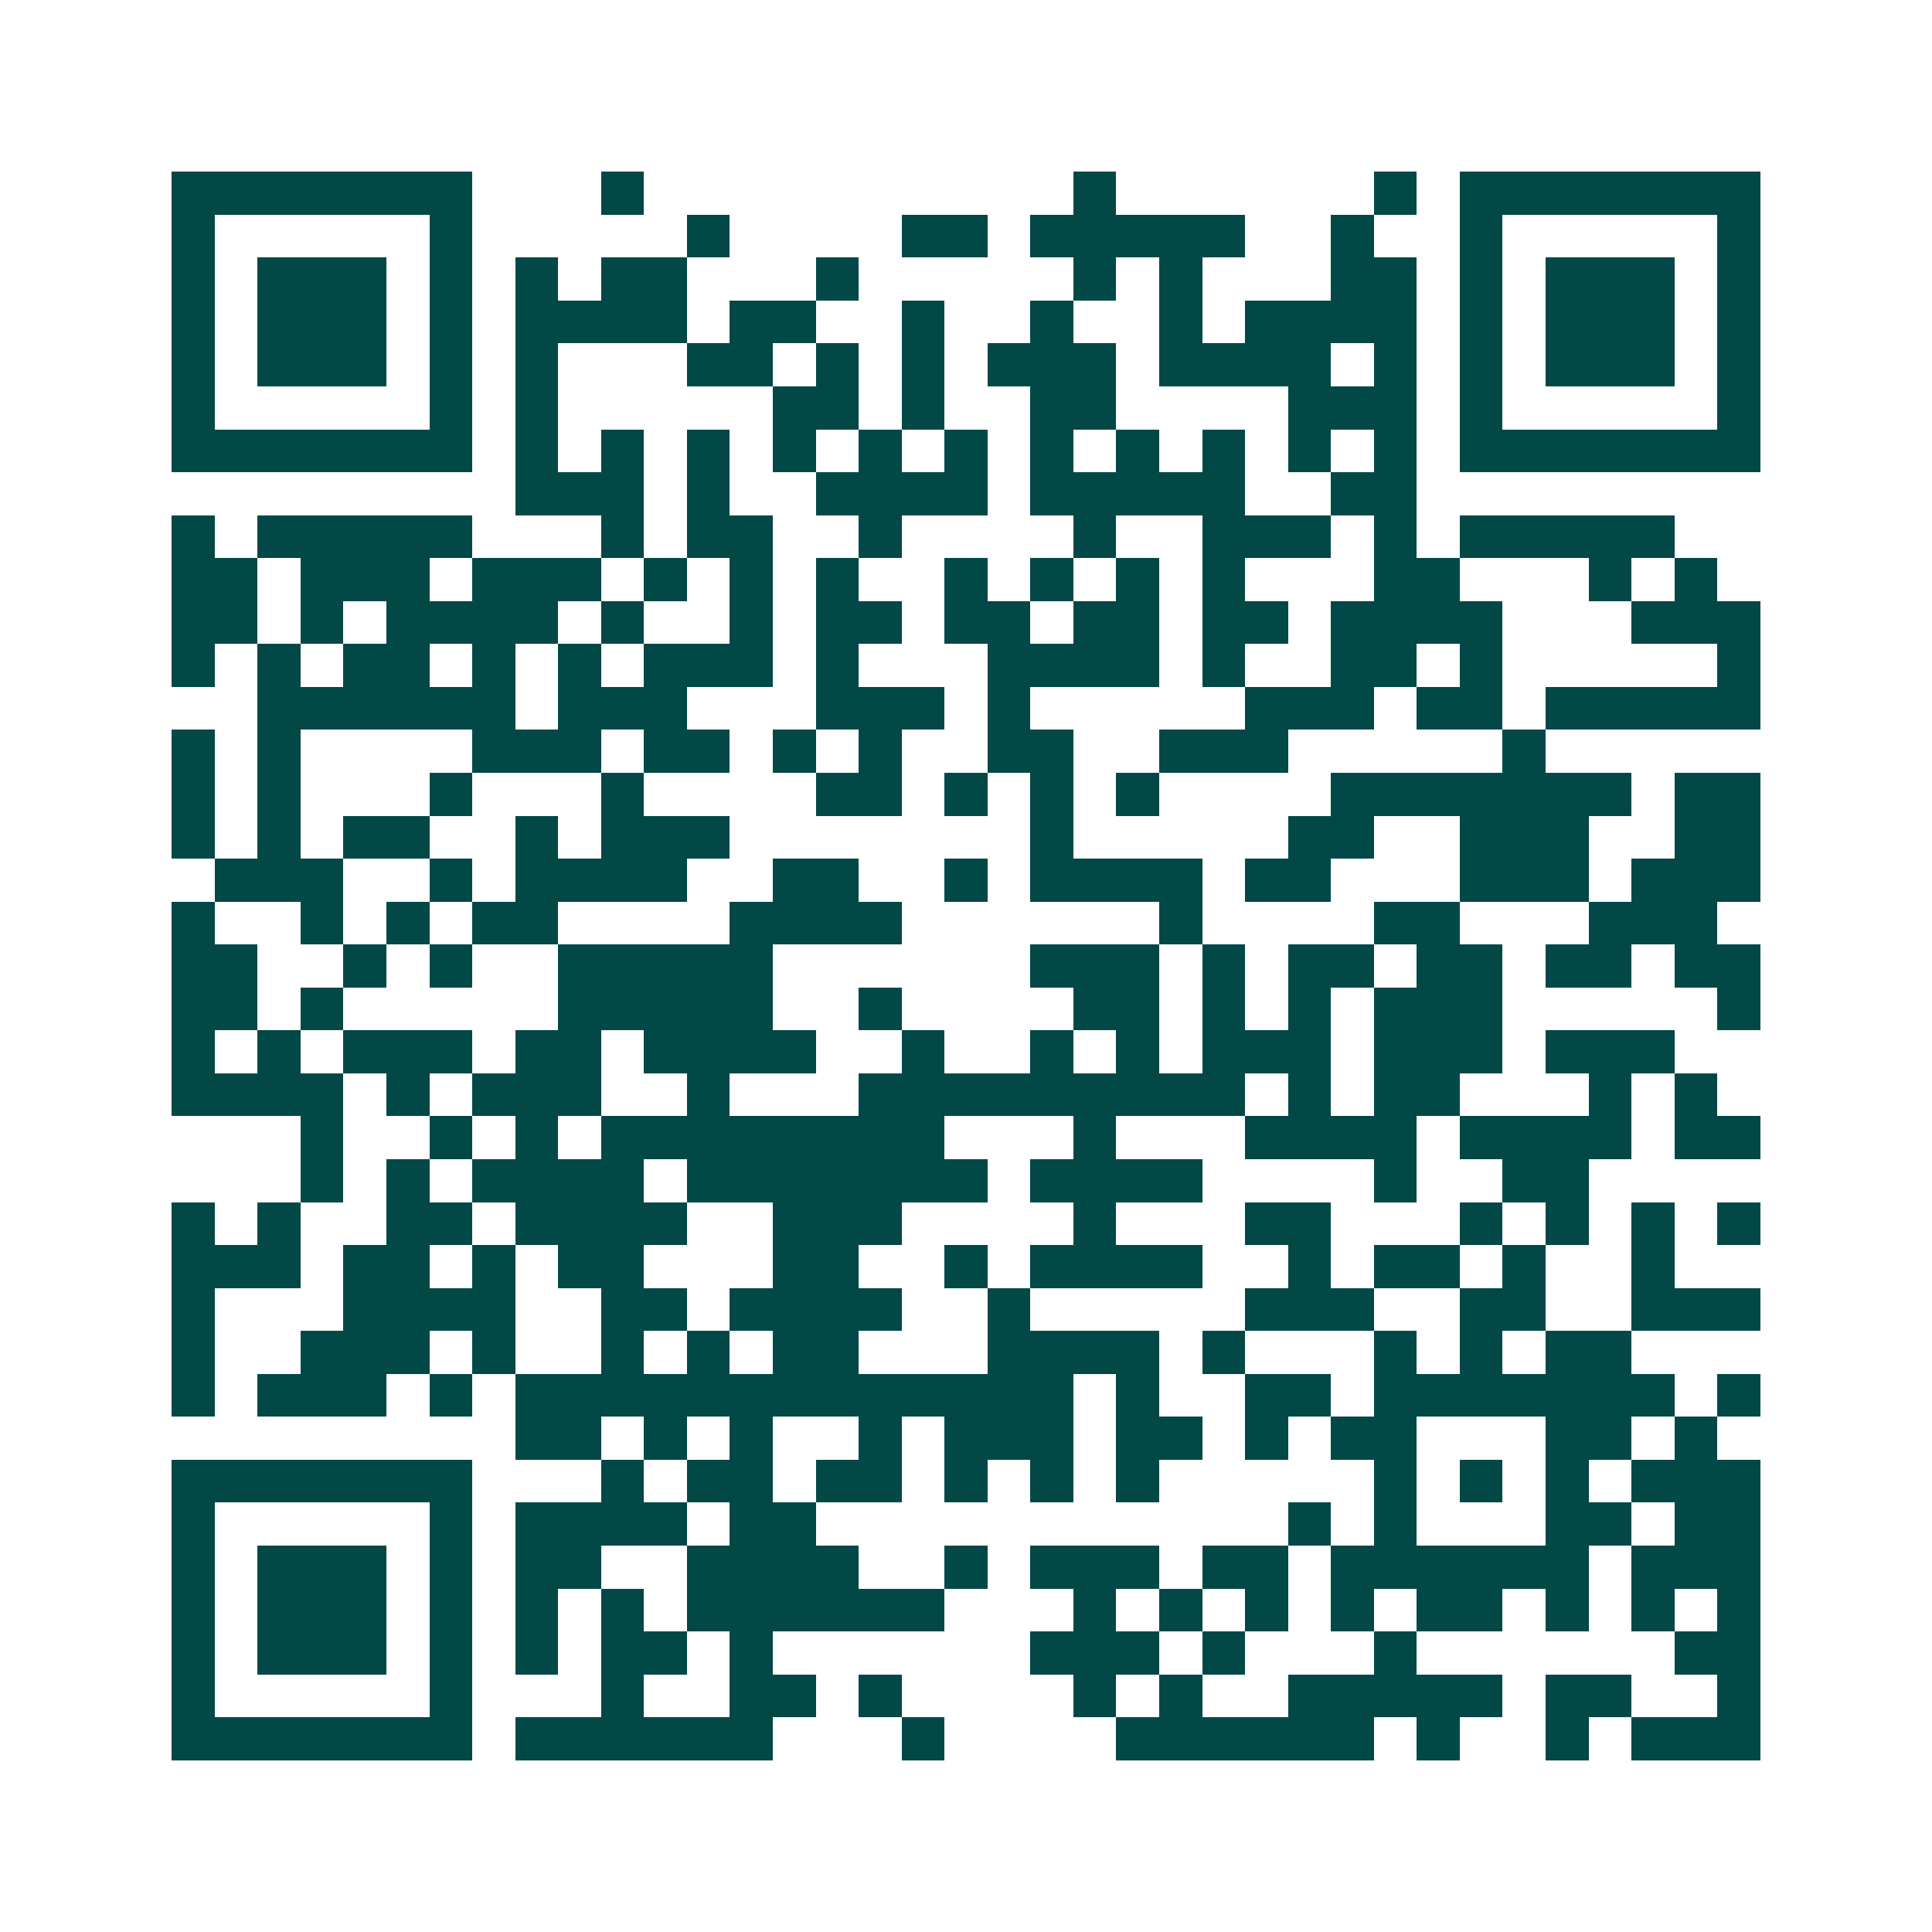 <svg xmlns="http://www.w3.org/2000/svg" width="200" height="200" viewBox="0 0 45 45" shape-rendering="crispEdges"><path fill="#ffffff" d="M0 0h45v45H0z"/><path stroke="#014847" d="M4 4.5h7m3 0h1m10 0h1m6 0h1m1 0h7M4 5.5h1m5 0h1m5 0h1m4 0h2m1 0h5m2 0h1m2 0h1m5 0h1M4 6.5h1m1 0h3m1 0h1m1 0h1m1 0h2m3 0h1m5 0h1m1 0h1m3 0h2m1 0h1m1 0h3m1 0h1M4 7.5h1m1 0h3m1 0h1m1 0h4m1 0h2m2 0h1m2 0h1m2 0h1m1 0h4m1 0h1m1 0h3m1 0h1M4 8.5h1m1 0h3m1 0h1m1 0h1m3 0h2m1 0h1m1 0h1m1 0h3m1 0h4m1 0h1m1 0h1m1 0h3m1 0h1M4 9.5h1m5 0h1m1 0h1m5 0h2m1 0h1m2 0h2m4 0h3m1 0h1m5 0h1M4 10.5h7m1 0h1m1 0h1m1 0h1m1 0h1m1 0h1m1 0h1m1 0h1m1 0h1m1 0h1m1 0h1m1 0h1m1 0h7M12 11.5h3m1 0h1m2 0h4m1 0h5m2 0h2M4 12.5h1m1 0h5m3 0h1m1 0h2m2 0h1m4 0h1m2 0h3m1 0h1m1 0h5M4 13.5h2m1 0h3m1 0h3m1 0h1m1 0h1m1 0h1m2 0h1m1 0h1m1 0h1m1 0h1m3 0h2m3 0h1m1 0h1M4 14.5h2m1 0h1m1 0h4m1 0h1m2 0h1m1 0h2m1 0h2m1 0h2m1 0h2m1 0h4m3 0h3M4 15.5h1m1 0h1m1 0h2m1 0h1m1 0h1m1 0h3m1 0h1m3 0h4m1 0h1m2 0h2m1 0h1m5 0h1M6 16.5h6m1 0h3m3 0h3m1 0h1m5 0h3m1 0h2m1 0h5M4 17.5h1m1 0h1m4 0h3m1 0h2m1 0h1m1 0h1m2 0h2m2 0h3m5 0h1M4 18.5h1m1 0h1m3 0h1m3 0h1m4 0h2m1 0h1m1 0h1m1 0h1m4 0h7m1 0h2M4 19.5h1m1 0h1m1 0h2m2 0h1m1 0h3m7 0h1m5 0h2m2 0h3m2 0h2M5 20.5h3m2 0h1m1 0h4m2 0h2m2 0h1m1 0h4m1 0h2m3 0h3m1 0h3M4 21.5h1m2 0h1m1 0h1m1 0h2m4 0h4m6 0h1m4 0h2m3 0h3M4 22.5h2m2 0h1m1 0h1m2 0h5m6 0h3m1 0h1m1 0h2m1 0h2m1 0h2m1 0h2M4 23.5h2m1 0h1m5 0h5m2 0h1m4 0h2m1 0h1m1 0h1m1 0h3m5 0h1M4 24.5h1m1 0h1m1 0h3m1 0h2m1 0h4m2 0h1m2 0h1m1 0h1m1 0h3m1 0h3m1 0h3M4 25.5h4m1 0h1m1 0h3m2 0h1m3 0h9m1 0h1m1 0h2m3 0h1m1 0h1M7 26.5h1m2 0h1m1 0h1m1 0h8m3 0h1m3 0h4m1 0h4m1 0h2M7 27.5h1m1 0h1m1 0h4m1 0h7m1 0h4m4 0h1m2 0h2M4 28.5h1m1 0h1m2 0h2m1 0h4m2 0h3m4 0h1m3 0h2m3 0h1m1 0h1m1 0h1m1 0h1M4 29.5h3m1 0h2m1 0h1m1 0h2m3 0h2m2 0h1m1 0h4m2 0h1m1 0h2m1 0h1m2 0h1M4 30.5h1m3 0h4m2 0h2m1 0h4m2 0h1m5 0h3m2 0h2m2 0h3M4 31.5h1m2 0h3m1 0h1m2 0h1m1 0h1m1 0h2m3 0h4m1 0h1m3 0h1m1 0h1m1 0h2M4 32.5h1m1 0h3m1 0h1m1 0h13m1 0h1m2 0h2m1 0h7m1 0h1M12 33.5h2m1 0h1m1 0h1m2 0h1m1 0h3m1 0h2m1 0h1m1 0h2m3 0h2m1 0h1M4 34.5h7m3 0h1m1 0h2m1 0h2m1 0h1m1 0h1m1 0h1m5 0h1m1 0h1m1 0h1m1 0h3M4 35.5h1m5 0h1m1 0h4m1 0h2m11 0h1m1 0h1m3 0h2m1 0h2M4 36.5h1m1 0h3m1 0h1m1 0h2m2 0h4m2 0h1m1 0h3m1 0h2m1 0h6m1 0h3M4 37.5h1m1 0h3m1 0h1m1 0h1m1 0h1m1 0h6m3 0h1m1 0h1m1 0h1m1 0h1m1 0h2m1 0h1m1 0h1m1 0h1M4 38.5h1m1 0h3m1 0h1m1 0h1m1 0h2m1 0h1m6 0h3m1 0h1m3 0h1m6 0h2M4 39.5h1m5 0h1m3 0h1m2 0h2m1 0h1m4 0h1m1 0h1m2 0h5m1 0h2m2 0h1M4 40.5h7m1 0h6m3 0h1m4 0h6m1 0h1m2 0h1m1 0h3"/></svg>
